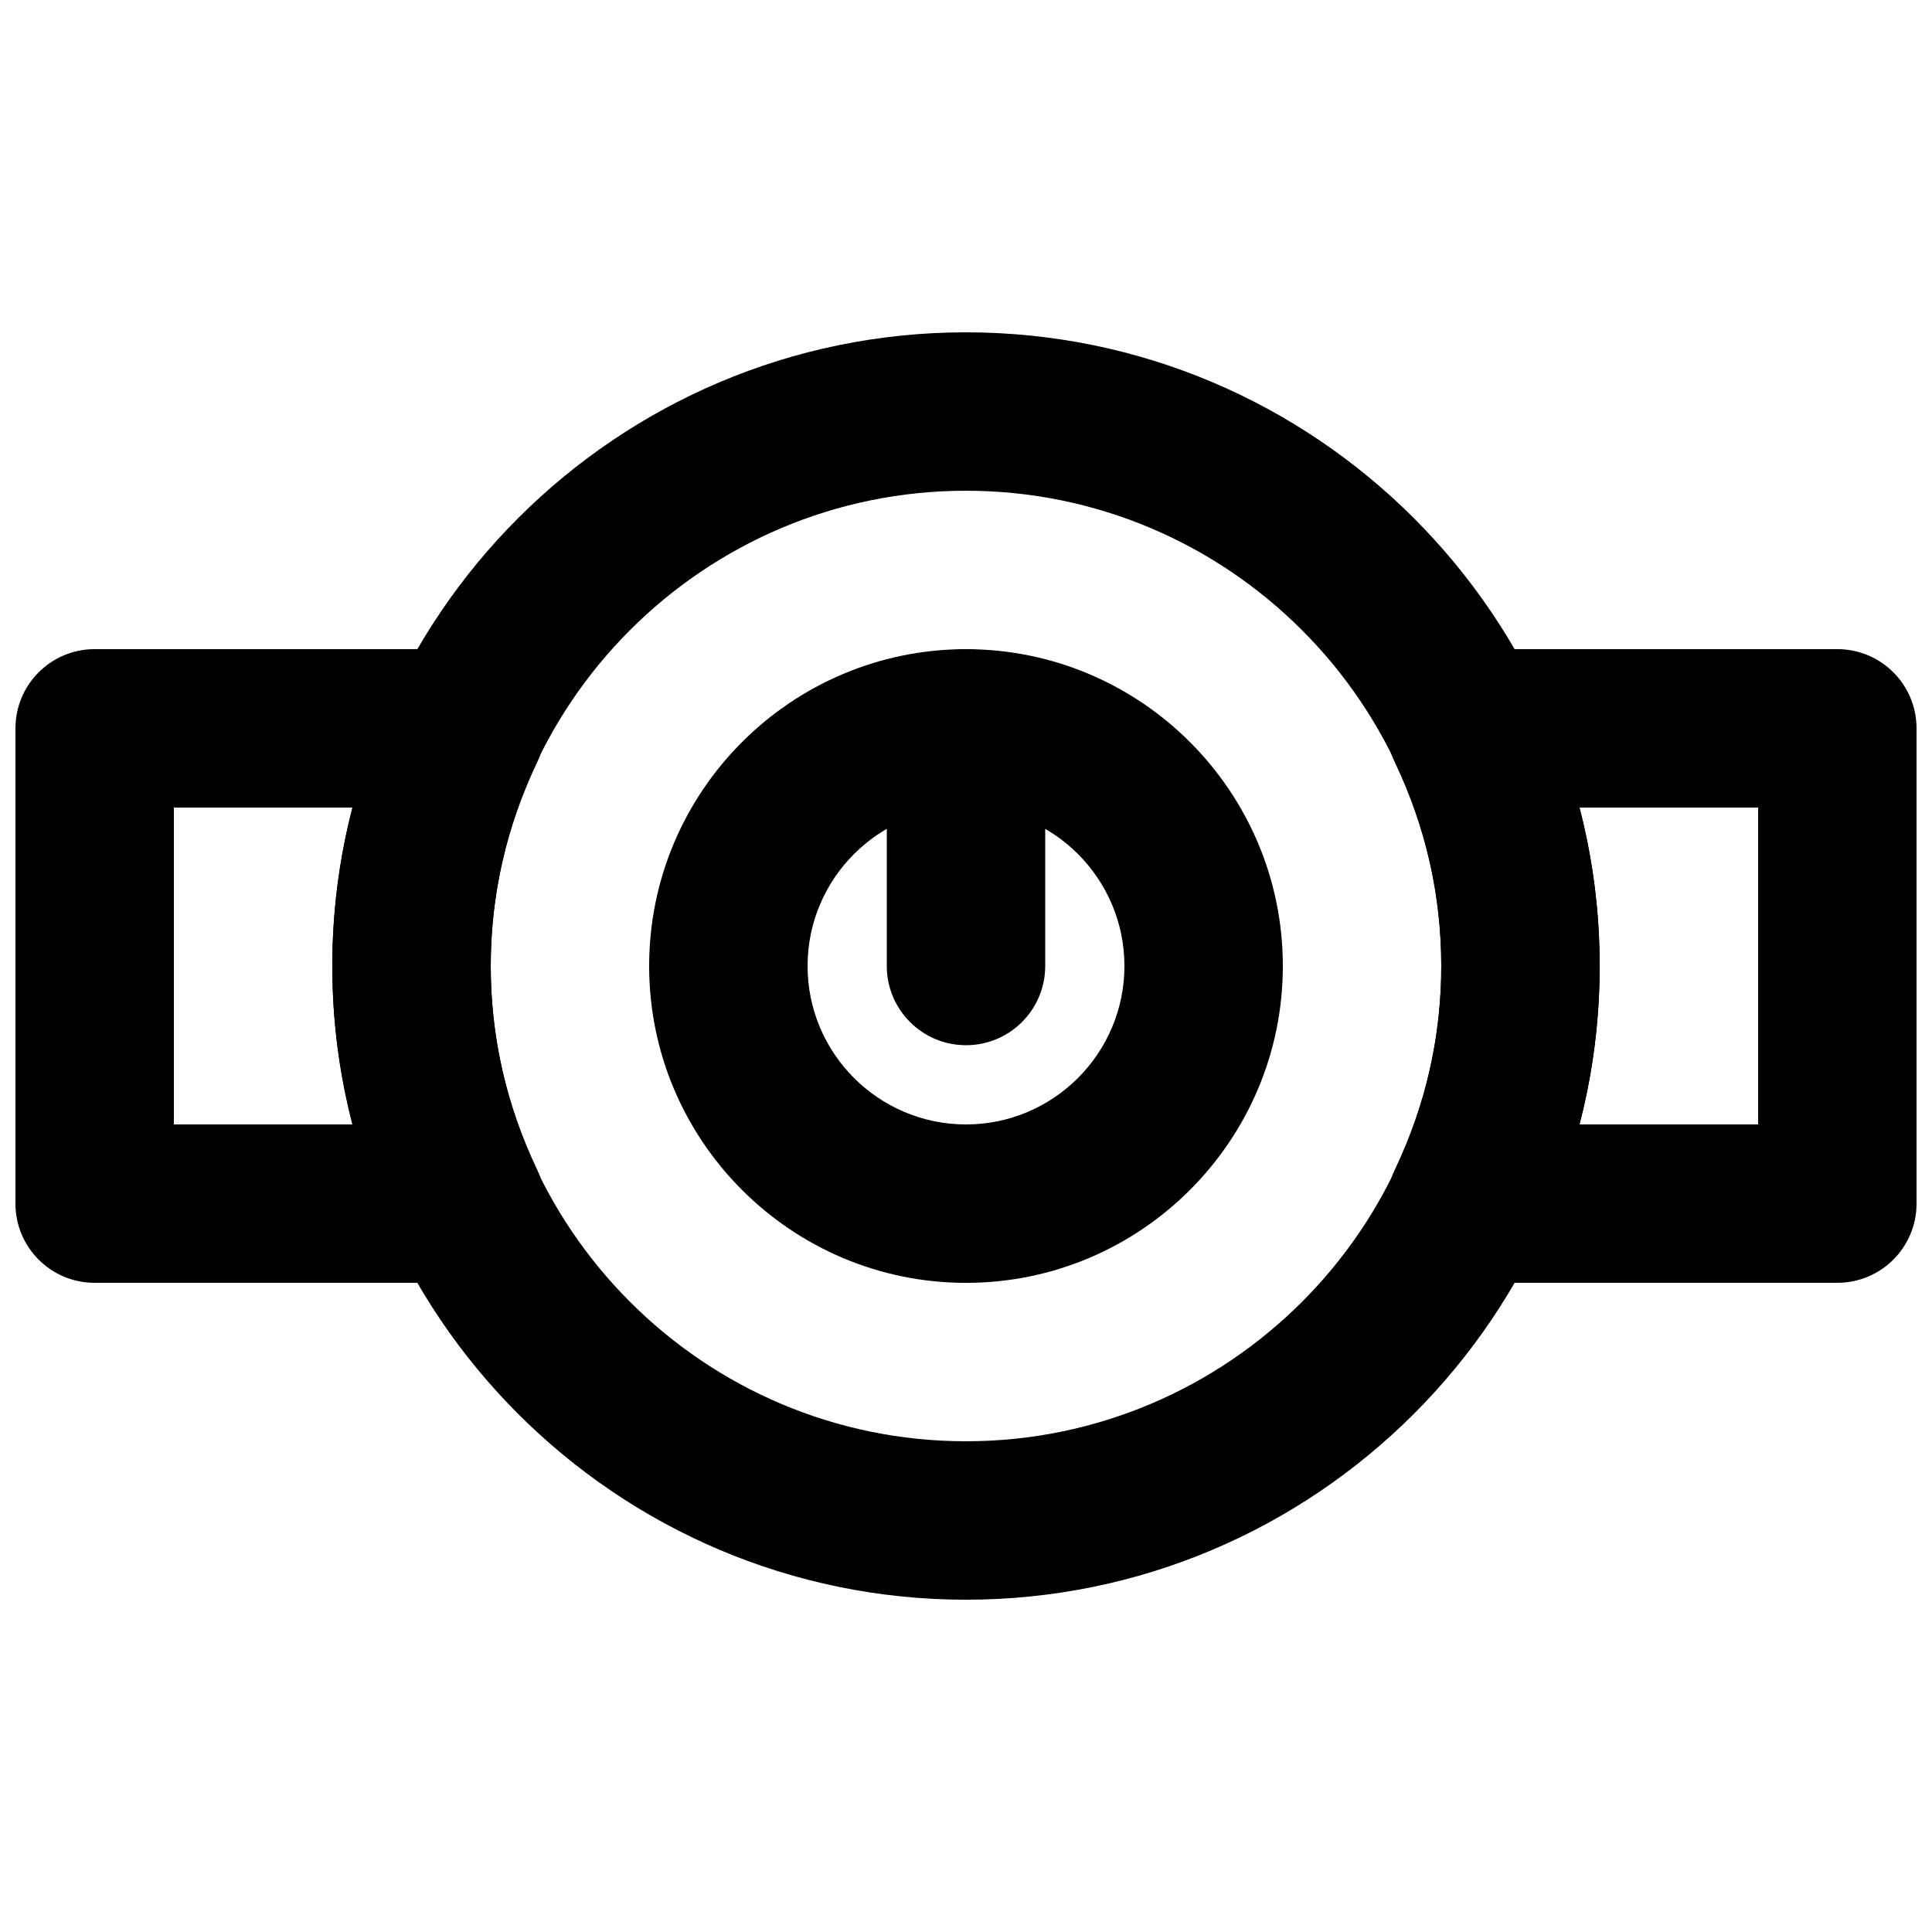<?xml version="1.0" encoding="UTF-8"?>
<!-- Uploaded to: ICON Repo, www.svgrepo.com, Generator: ICON Repo Mixer Tools -->
<svg width="800px" height="800px" version="1.1" viewBox="144 144 512 512" xmlns="http://www.w3.org/2000/svg">
 <defs>
  <clipPath id="b">
   <path d="m511 316h140.9v168h-140.9z"/>
  </clipPath>
  <clipPath id="a">
   <path d="m148.09 316h140.91v168h-140.91z"/>
  </clipPath>
 </defs>
 <g clip-path="url(#b)">
  <path d="m562.54 441.98h47.379v-83.969h-47.379c3.59 13.688 5.394 27.707 5.394 41.984 0 14.273-1.805 28.297-5.394 41.984m68.371 41.98h-98.305c-7.199 0-13.898-3.691-17.738-9.781-3.84-6.086-4.324-13.727-1.219-20.215 8.168-17.172 12.305-35.328 12.305-53.969s-4.137-36.801-12.305-53.973c-3.106-6.484-2.621-14.129 1.219-20.215s10.539-9.781 17.738-9.781h98.305c11.609 0 20.992 9.402 20.992 20.992v125.95c0 11.586-9.383 20.988-20.992 20.988" fill-rule="evenodd"/>
 </g>
 <g clip-path="url(#a)">
  <path d="m190.08 441.98h47.379c-3.59-13.688-5.394-27.711-5.394-41.984 0-14.277 1.805-28.297 5.394-41.984h-47.379zm77.312 41.98h-98.305c-11.609 0-20.992-9.402-20.992-20.988v-125.95c0-11.59 9.383-20.992 20.992-20.992h98.305c7.18 0 13.898 3.695 17.738 9.781 3.844 6.086 4.305 13.73 1.219 20.215-8.168 17.172-12.301 35.332-12.301 53.973s4.133 36.797 12.301 53.969c3.086 6.488 2.625 14.129-1.219 20.215-3.84 6.09-10.559 9.781-17.738 9.781z" fill-rule="evenodd"/>
 </g>
 <path d="m400 274.05c-69.465 0-125.95 56.488-125.95 125.95 0 69.461 56.488 125.95 125.95 125.95 69.461 0 125.95-56.488 125.95-125.95 0-69.465-56.488-125.95-125.95-125.95m0 293.89c-92.598 0-167.94-75.34-167.94-167.93 0-92.598 75.34-167.94 167.94-167.94 92.594 0 167.93 75.34 167.93 167.94 0 92.594-75.34 167.93-167.93 167.93" fill-rule="evenodd"/>
 <path d="m400 358.02c-23.156 0-41.984 18.828-41.984 41.984 0 23.152 18.828 41.984 41.984 41.984 23.152 0 41.984-18.832 41.984-41.984 0-23.156-18.832-41.984-41.984-41.984m0 125.95c-46.309 0-83.969-37.656-83.969-83.965s37.66-83.969 83.969-83.969 83.965 37.66 83.965 83.969-37.656 83.965-83.965 83.965" fill-rule="evenodd"/>
 <path d="m400 420.99c-11.609 0-20.992-9.406-20.992-20.992v-62.977c0-11.59 9.383-20.992 20.992-20.992 11.605 0 20.992 9.402 20.992 20.992v62.977c0 11.586-9.387 20.992-20.992 20.992" fill-rule="evenodd"/>
</svg>